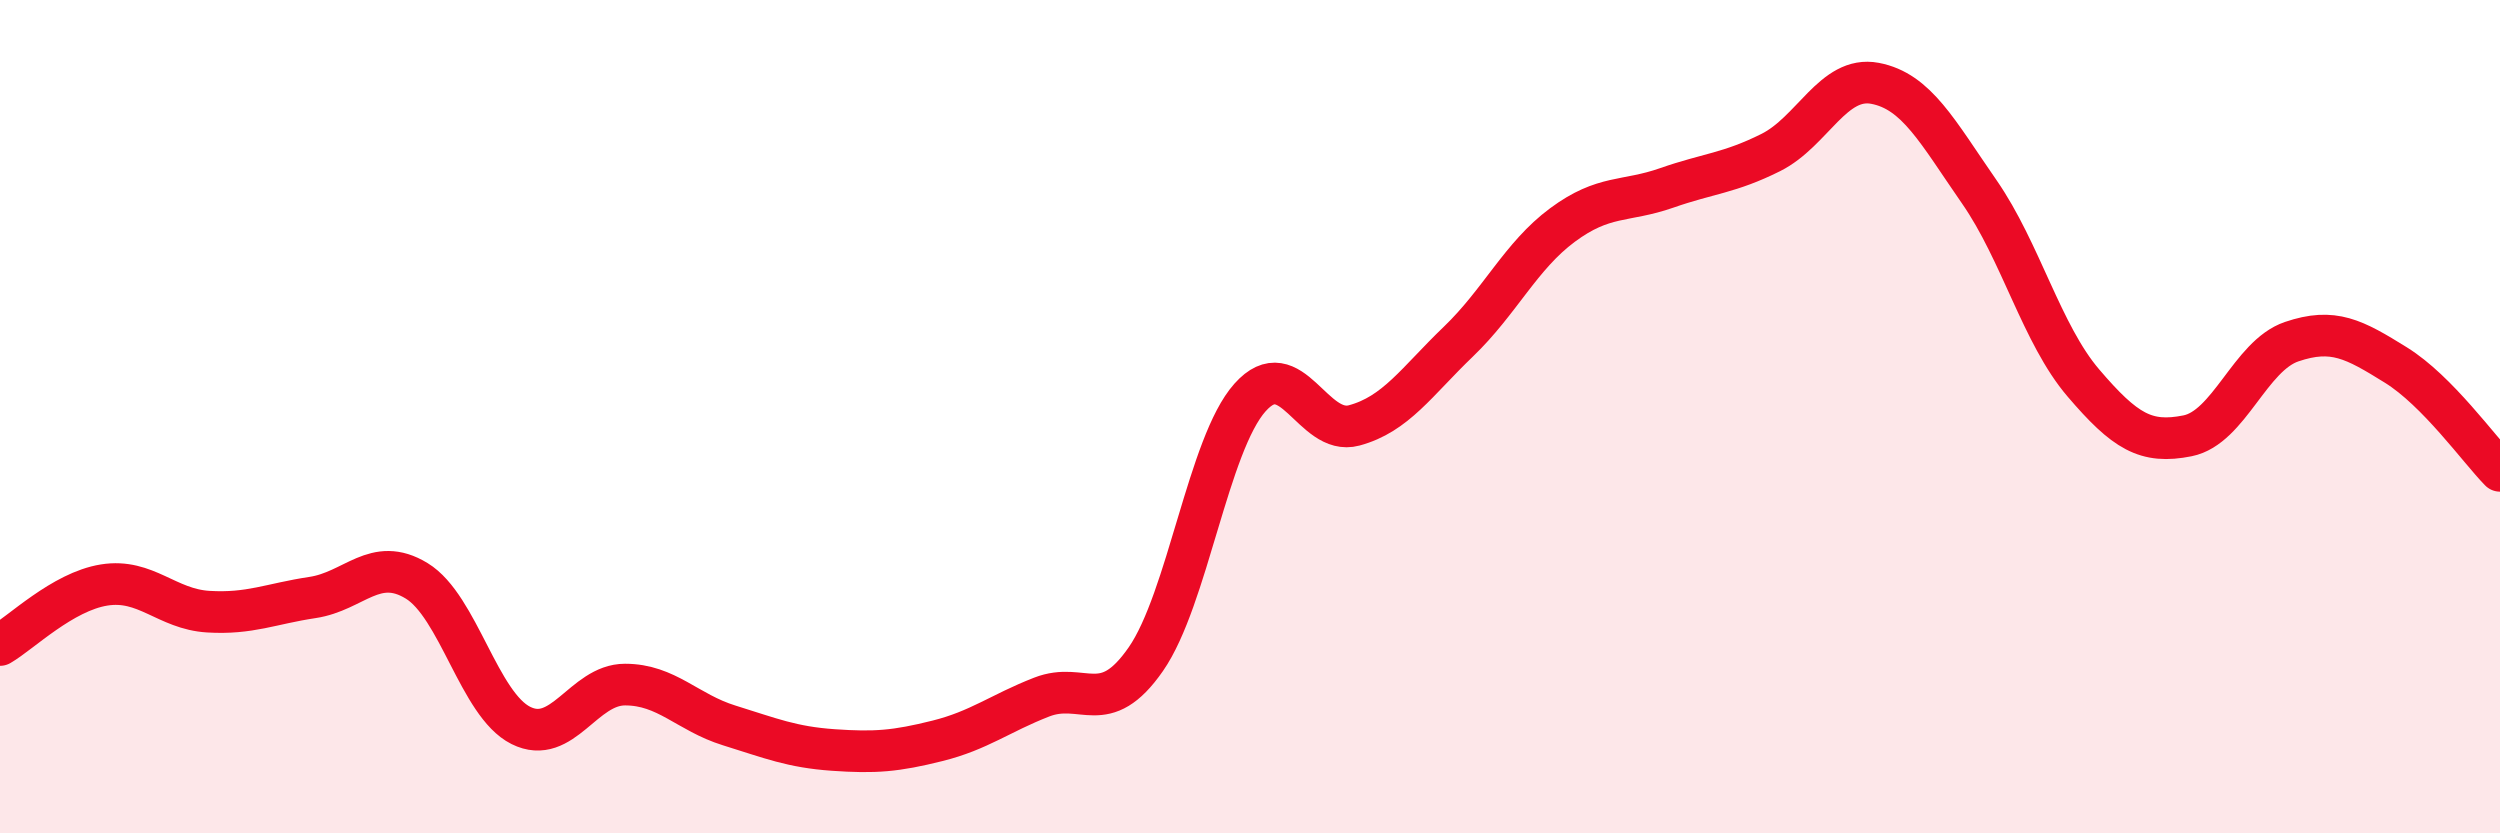
    <svg width="60" height="20" viewBox="0 0 60 20" xmlns="http://www.w3.org/2000/svg">
      <path
        d="M 0,15.48 C 0.5,15.19 1.5,14.2 2.5,14.04 C 3.5,13.88 4,14.62 5,14.68 C 6,14.74 6.5,14.49 7.5,14.34 C 8.5,14.19 9,13.33 10,13.94 C 11,14.55 11.5,16.91 12.5,17.41 C 13.5,17.91 14,16.43 15,16.43 C 16,16.43 16.5,17.1 17.5,17.41 C 18.5,17.72 19,17.93 20,18 C 21,18.07 21.5,18.03 22.5,17.78 C 23.5,17.53 24,17.12 25,16.73 C 26,16.34 26.5,17.26 27.5,15.82 C 28.5,14.38 29,10.66 30,9.54 C 31,8.42 31.5,10.48 32.5,10.21 C 33.5,9.94 34,9.16 35,8.2 C 36,7.24 36.5,6.14 37.5,5.4 C 38.5,4.66 39,4.86 40,4.51 C 41,4.16 41.5,4.16 42.5,3.66 C 43.5,3.16 44,1.81 45,2 C 46,2.19 46.5,3.16 47.5,4.6 C 48.5,6.04 49,8.02 50,9.19 C 51,10.36 51.5,10.66 52.5,10.46 C 53.5,10.26 54,8.54 55,8.2 C 56,7.86 56.5,8.14 57.5,8.76 C 58.5,9.38 59.5,10.79 60,11.3L60 20L0 20Z"
        fill="#EB0A25"
        opacity="0.1"
        stroke-linecap="round"
        stroke-linejoin="round"
      />
      <path
        d="M 0,15.48 C 0.5,15.19 1.5,14.2 2.5,14.04 C 3.5,13.88 4,14.62 5,14.68 C 6,14.74 6.5,14.49 7.5,14.34 C 8.5,14.19 9,13.33 10,13.94 C 11,14.55 11.5,16.91 12.5,17.41 C 13.5,17.91 14,16.43 15,16.43 C 16,16.43 16.5,17.1 17.5,17.41 C 18.5,17.72 19,17.93 20,18 C 21,18.07 21.5,18.03 22.5,17.78 C 23.5,17.53 24,17.12 25,16.73 C 26,16.34 26.5,17.26 27.5,15.82 C 28.5,14.38 29,10.66 30,9.54 C 31,8.42 31.5,10.48 32.5,10.21 C 33.5,9.94 34,9.16 35,8.2 C 36,7.24 36.5,6.14 37.5,5.4 C 38.5,4.66 39,4.86 40,4.51 C 41,4.16 41.5,4.16 42.5,3.66 C 43.5,3.16 44,1.81 45,2 C 46,2.19 46.5,3.16 47.5,4.6 C 48.5,6.04 49,8.02 50,9.19 C 51,10.36 51.5,10.66 52.5,10.46 C 53.5,10.26 54,8.54 55,8.2 C 56,7.86 56.5,8.14 57.5,8.76 C 58.5,9.38 59.5,10.79 60,11.3"
        stroke="#EB0A25"
        stroke-width="1"
        fill="none"
        stroke-linecap="round"
        stroke-linejoin="round"
      />
    </svg>
  